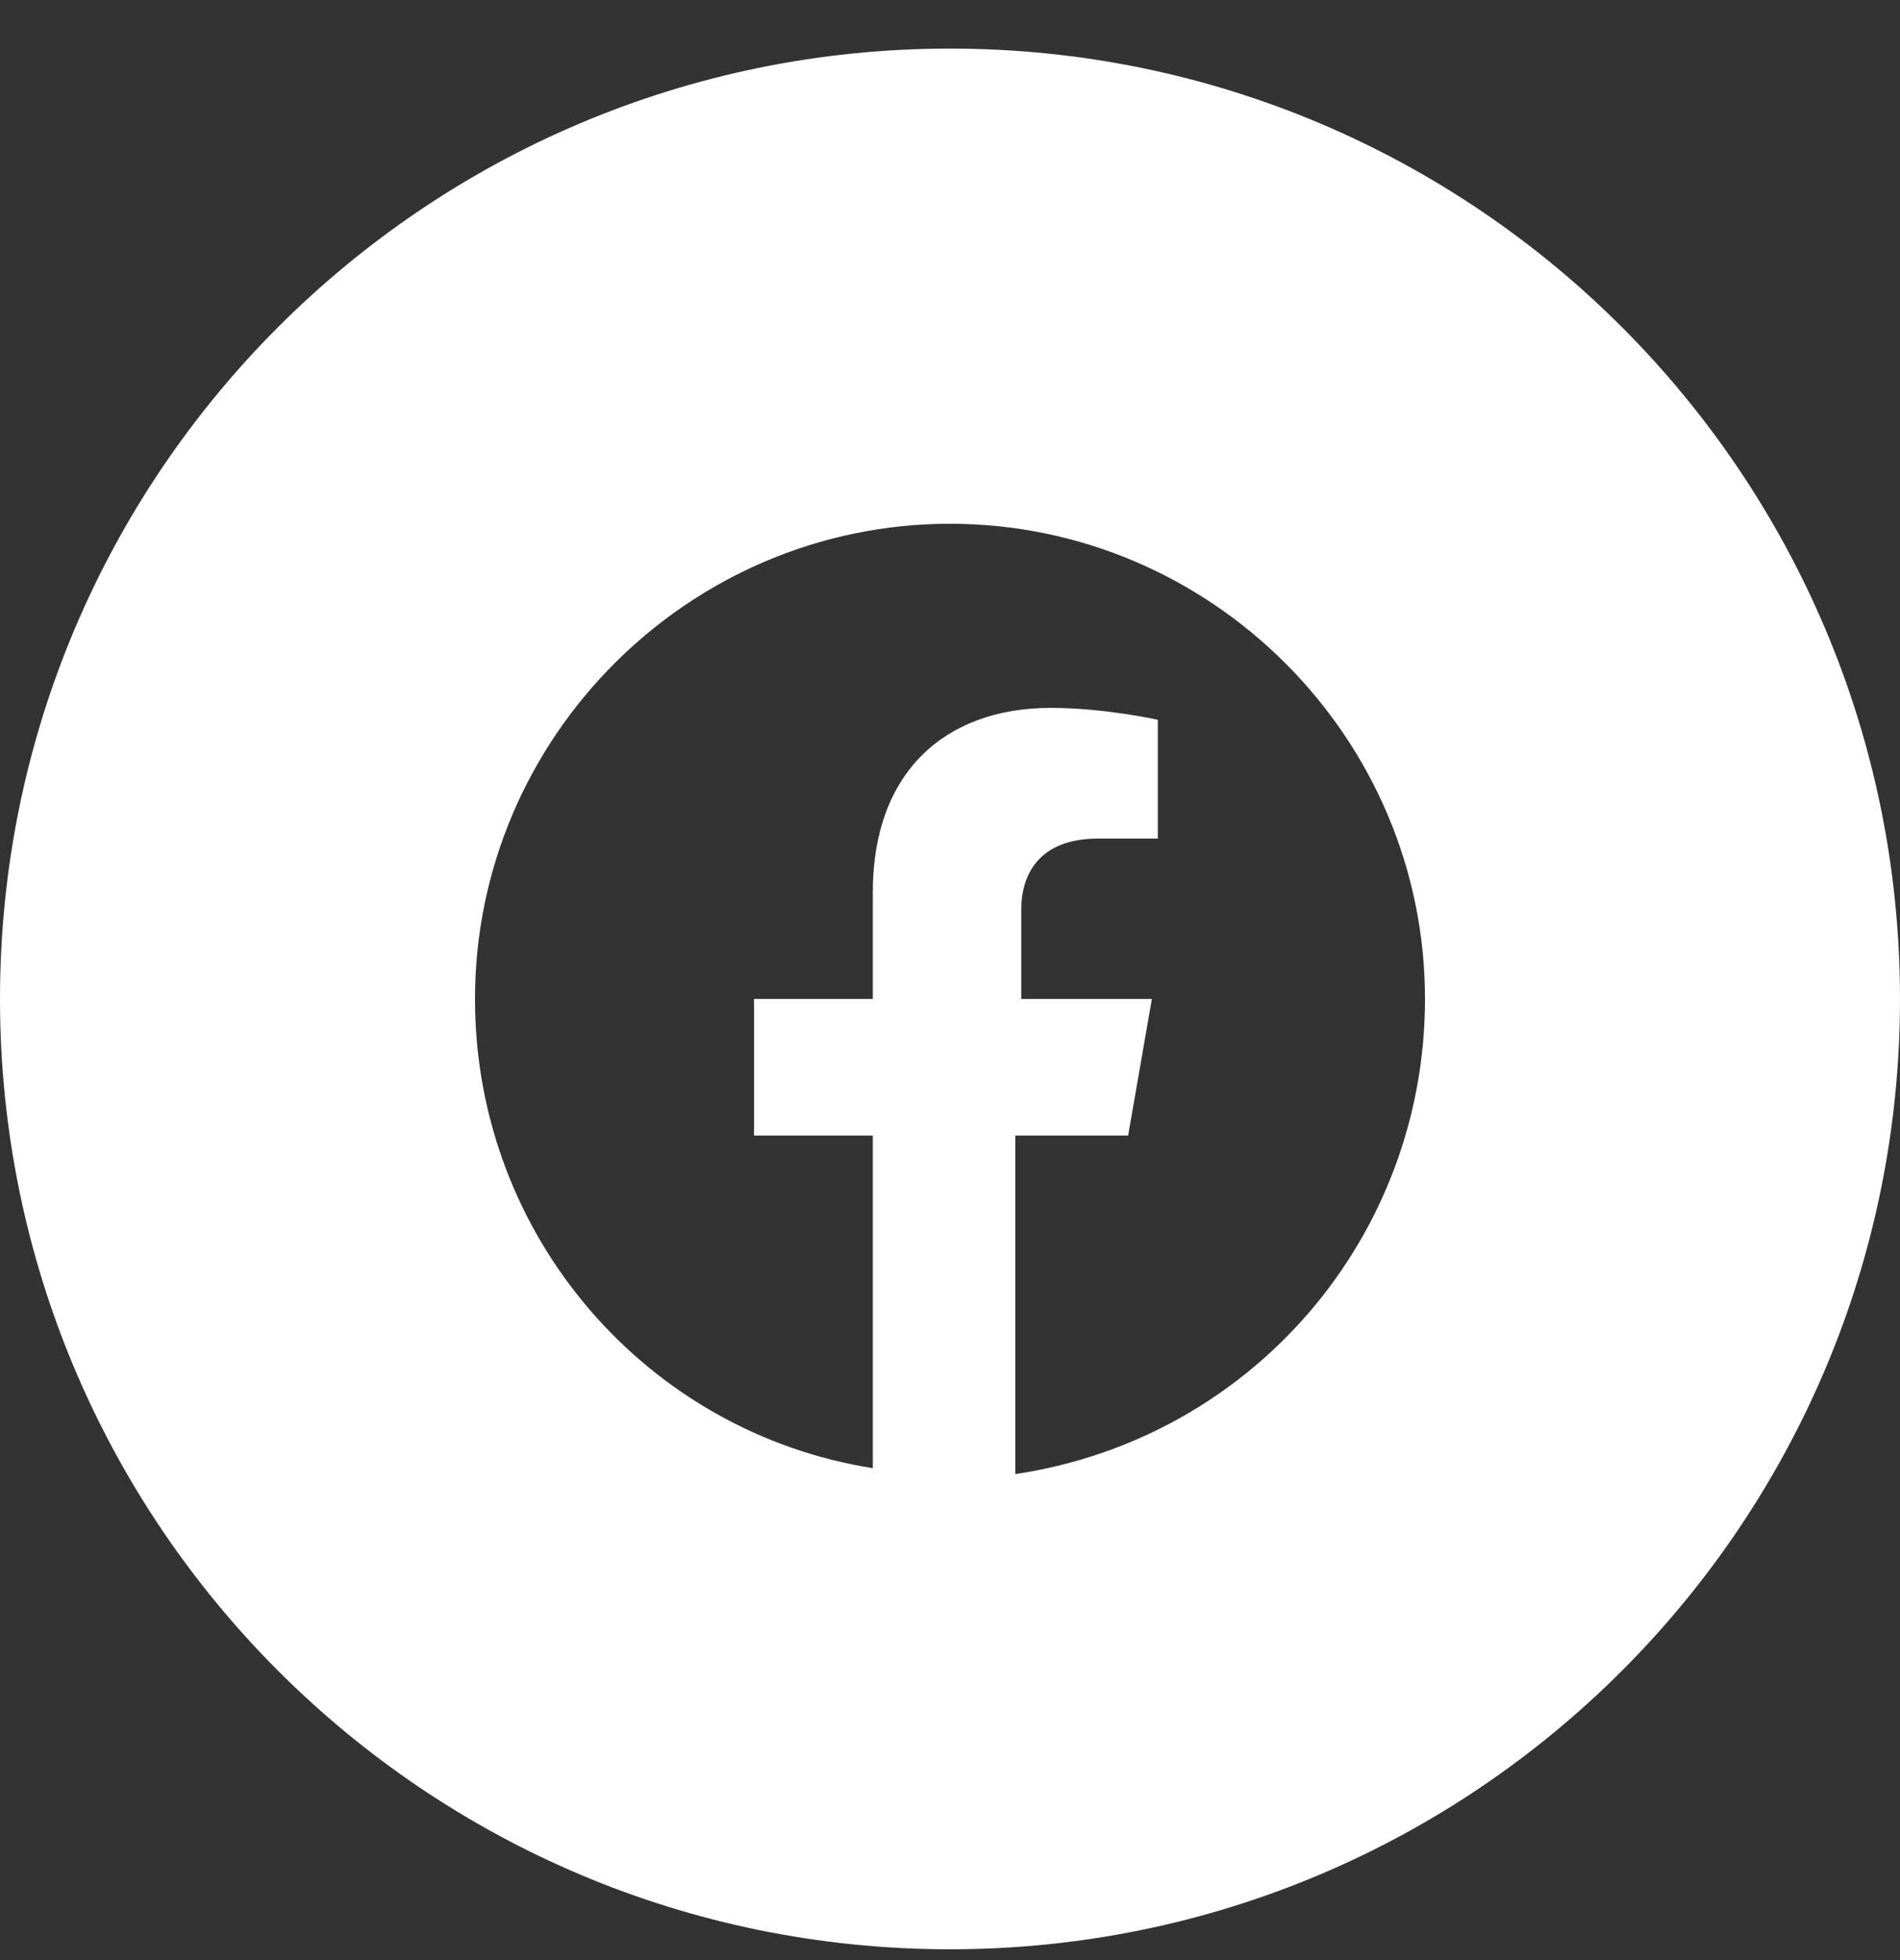 <svg width="32" height="33" viewBox="0 0 32 33" fill="none" xmlns="http://www.w3.org/2000/svg">
<rect x="0" y="0" width="32" height="33" fill="#333333" stroke="none"/>
<path fill-rule="evenodd" clip-rule="evenodd" d="M0 16.818C0 7.982 7.163 0.818 16 0.818C24.837 0.818 32 7.982 32 16.818C32 25.655 24.837 32.818 16 32.818C7.163 32.818 0 25.655 0 16.818ZM16 8.818C20.4 8.818 24 12.418 24 16.818C24 20.818 21.1 24.218 17.1 24.818V19.118H19L19.4 16.818H17.2V15.318C17.2 14.718 17.5 14.118 18.5 14.118H19.5V12.118C19.5 12.118 18.6 11.918 17.7 11.918C15.9 11.918 14.7 13.018 14.7 15.018V16.818H12.7V19.118H14.7V24.718C10.9 24.118 8 20.818 8 16.818C8 12.418 11.6 8.818 16 8.818Z" fill="white"/>
</svg>
